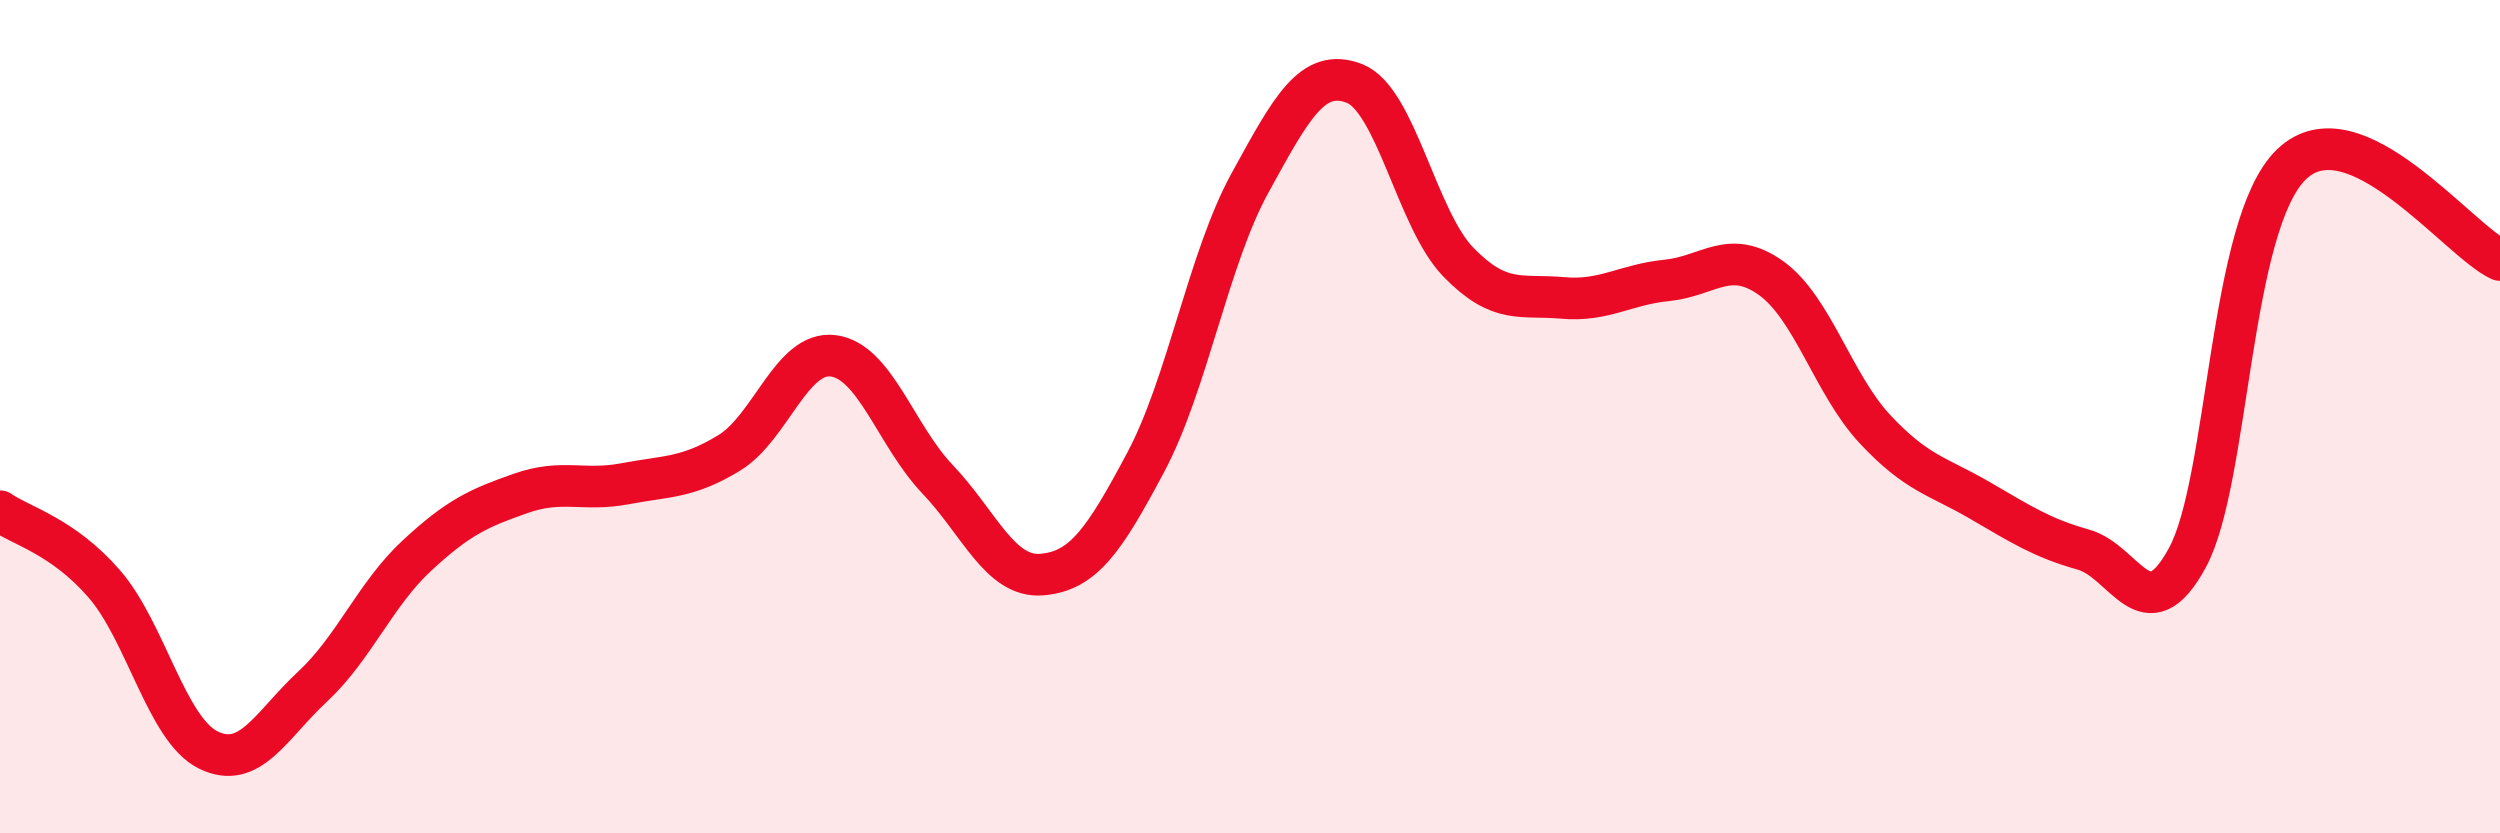
    <svg width="60" height="20" viewBox="0 0 60 20" xmlns="http://www.w3.org/2000/svg">
      <path
        d="M 0,12.27 C 0.5,12.62 1.5,12.86 2.5,14.01 C 3.5,15.16 4,17.51 5,18 C 6,18.49 6.5,17.41 7.5,16.48 C 8.5,15.55 9,14.27 10,13.34 C 11,12.41 11.5,12.19 12.5,11.84 C 13.5,11.49 14,11.8 15,11.61 C 16,11.42 16.5,11.48 17.5,10.87 C 18.5,10.26 19,8.41 20,8.54 C 21,8.67 21.5,10.45 22.5,11.5 C 23.5,12.55 24,13.87 25,13.79 C 26,13.71 26.5,12.97 27.5,11.09 C 28.5,9.21 29,6.21 30,4.39 C 31,2.57 31.5,1.62 32.5,2 C 33.5,2.38 34,5.26 35,6.29 C 36,7.32 36.5,7.06 37.5,7.15 C 38.5,7.24 39,6.83 40,6.73 C 41,6.63 41.5,5.96 42.5,6.67 C 43.5,7.38 44,9.23 45,10.3 C 46,11.37 46.5,11.42 47.5,12 C 48.5,12.58 49,12.91 50,13.19 C 51,13.47 51.5,15.23 52.5,13.38 C 53.5,11.53 53.5,5.37 55,3.94 C 56.5,2.51 59,5.78 60,6.24L60 20L0 20Z"
        fill="#EB0A25"
        opacity="0.1"
        stroke-linecap="round"
        stroke-linejoin="round"
      />
      <path
        d="M 0,12.27 C 0.5,12.62 1.5,12.86 2.5,14.01 C 3.5,15.16 4,17.51 5,18 C 6,18.49 6.5,17.41 7.5,16.48 C 8.5,15.55 9,14.27 10,13.34 C 11,12.41 11.5,12.19 12.5,11.84 C 13.5,11.49 14,11.8 15,11.61 C 16,11.42 16.5,11.48 17.5,10.87 C 18.5,10.26 19,8.41 20,8.54 C 21,8.67 21.5,10.45 22.5,11.5 C 23.5,12.55 24,13.87 25,13.79 C 26,13.71 26.5,12.97 27.5,11.09 C 28.5,9.21 29,6.21 30,4.39 C 31,2.57 31.5,1.62 32.5,2 C 33.5,2.38 34,5.26 35,6.29 C 36,7.32 36.5,7.06 37.5,7.15 C 38.5,7.24 39,6.83 40,6.73 C 41,6.63 41.5,5.96 42.5,6.67 C 43.5,7.38 44,9.23 45,10.3 C 46,11.37 46.5,11.42 47.5,12 C 48.5,12.58 49,12.91 50,13.19 C 51,13.47 51.5,15.23 52.5,13.38 C 53.5,11.53 53.5,5.37 55,3.94 C 56.5,2.51 59,5.78 60,6.24"
        stroke="#EB0A25"
        stroke-width="1"
        fill="none"
        stroke-linecap="round"
        stroke-linejoin="round"
      />
    </svg>
  